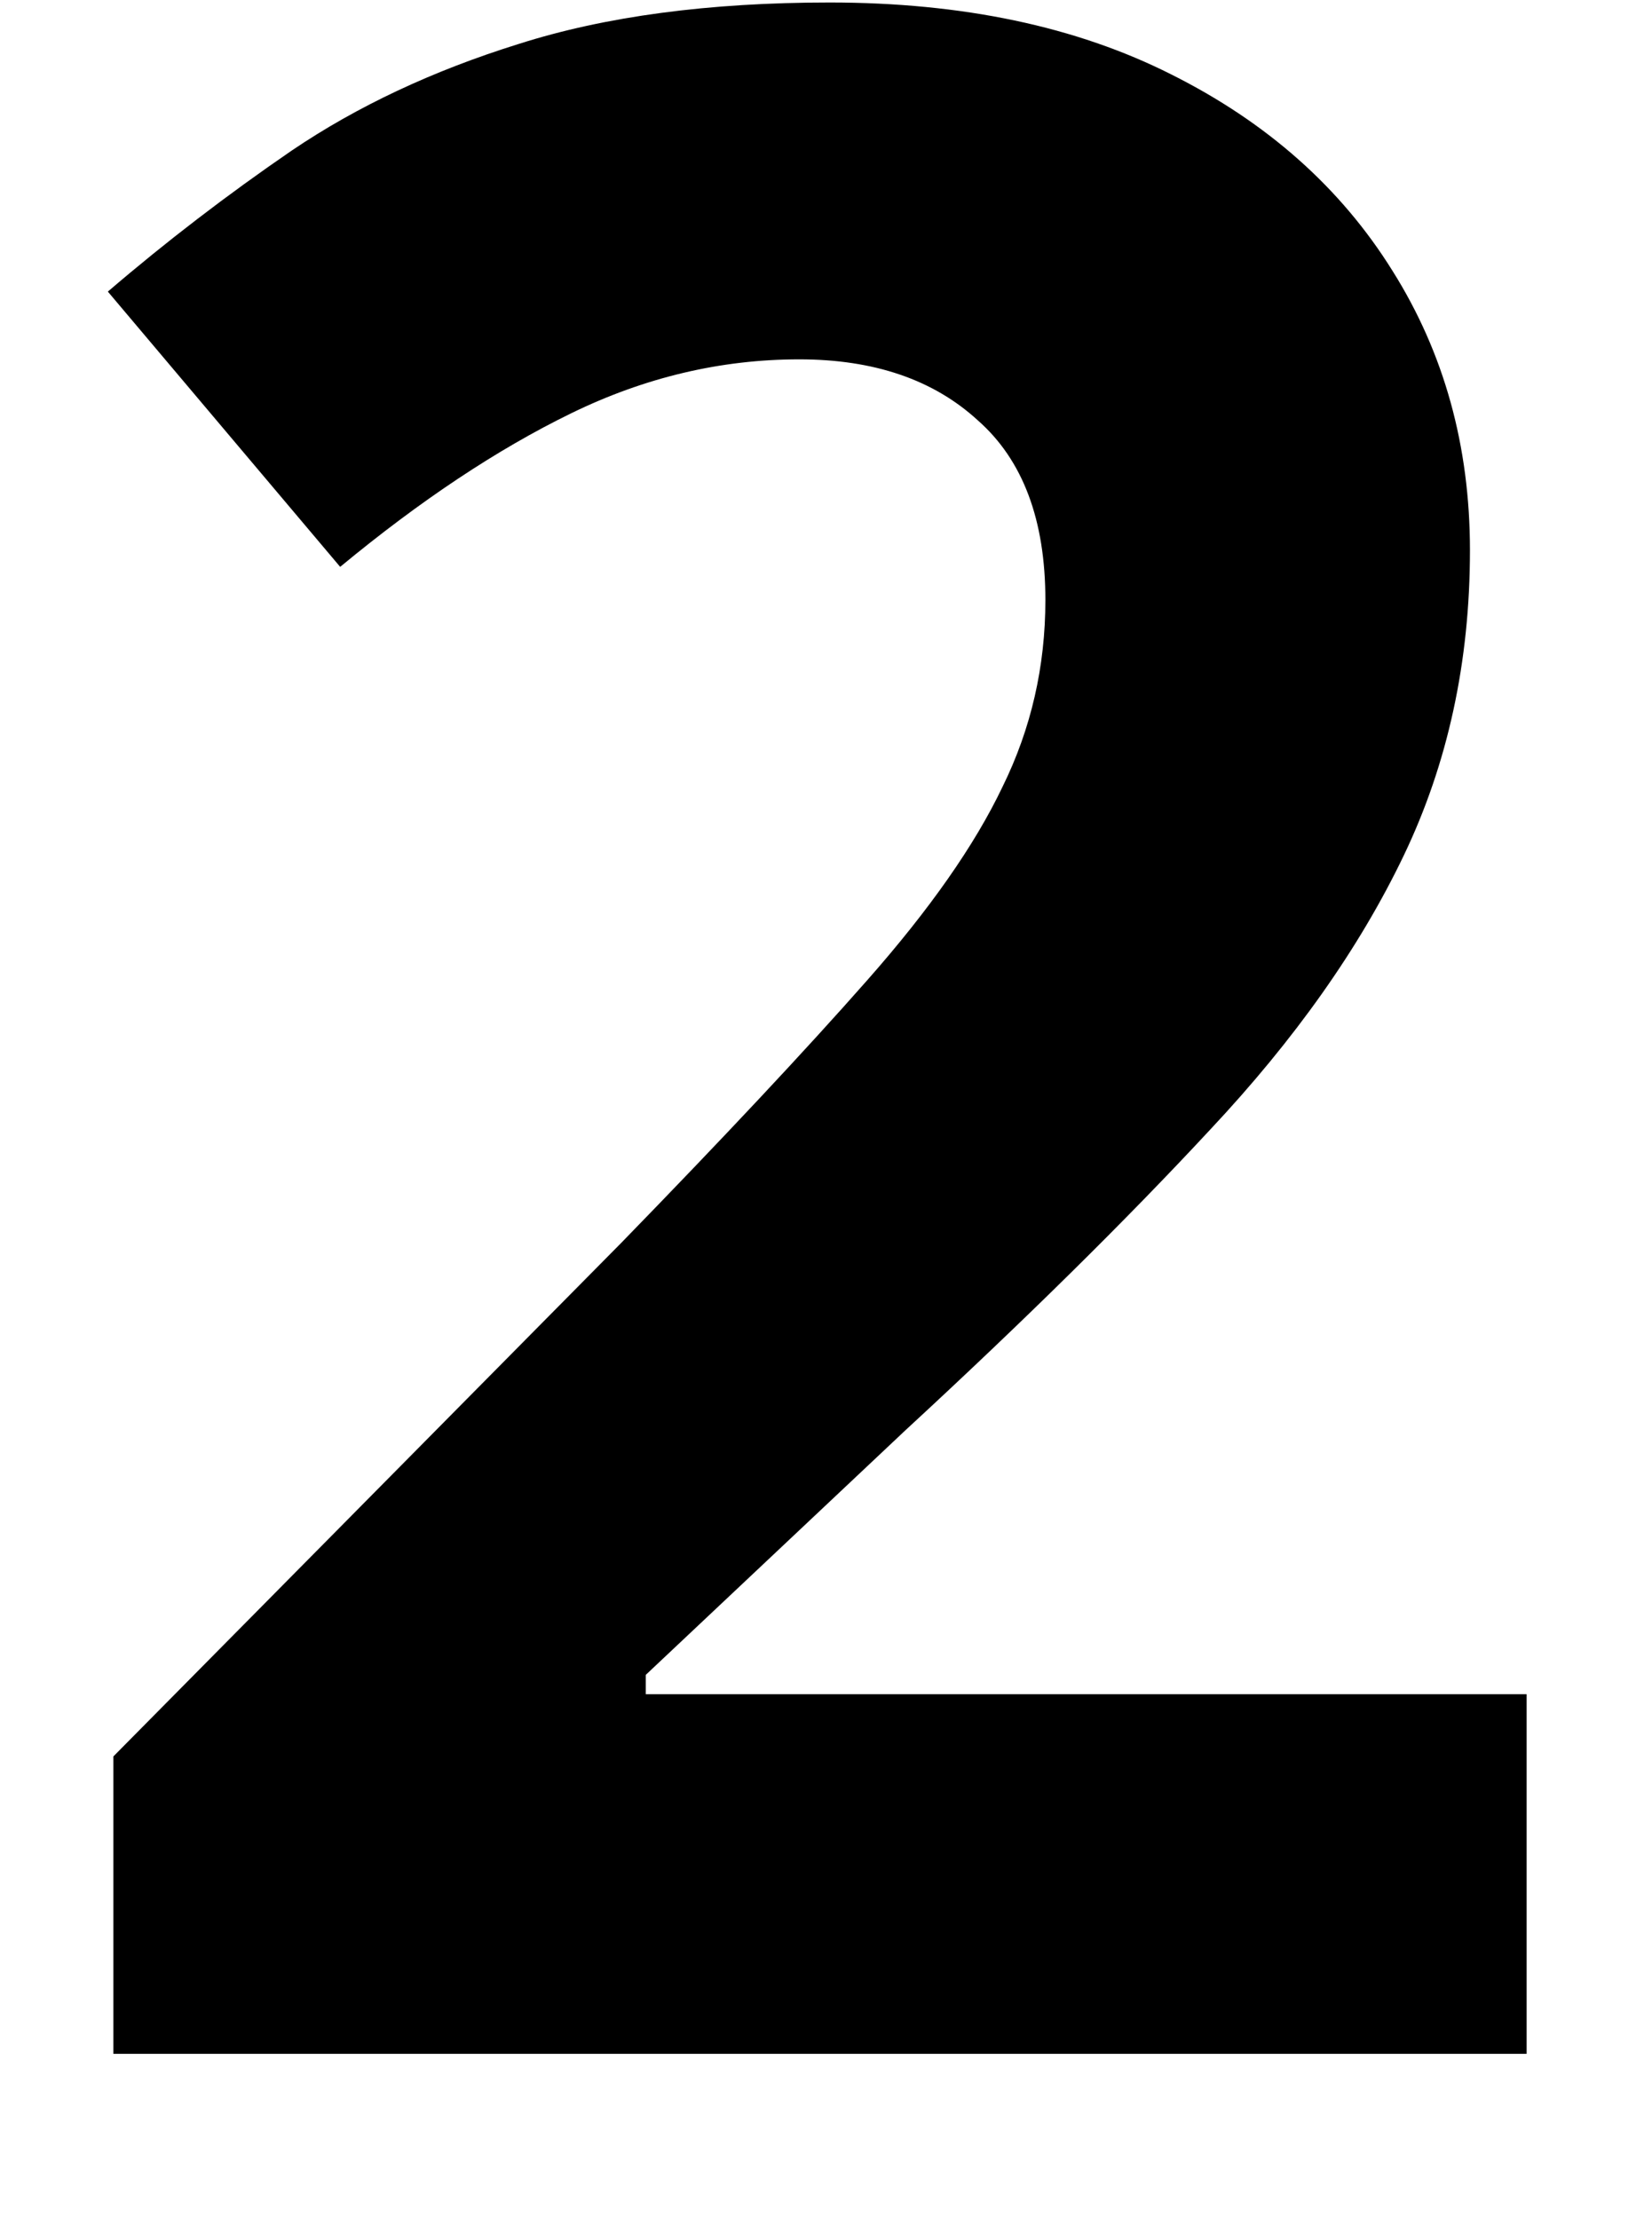 <?xml version="1.0" encoding="UTF-8"?> <svg xmlns="http://www.w3.org/2000/svg" width="35" height="47" viewBox="0 0 35 47" fill="none"><path d="M32.344 43.5H2.402V37.201L13.154 26.332C15.322 24.105 17.061 22.25 18.369 20.766C19.697 19.262 20.654 17.895 21.24 16.664C21.846 15.434 22.148 14.115 22.148 12.709C22.148 11.01 21.67 9.74 20.713 8.9C19.775 8.041 18.516 7.611 16.934 7.611C15.273 7.611 13.662 7.992 12.1 8.754C10.537 9.516 8.906 10.6 7.207 12.006L2.285 6.176C3.516 5.121 4.814 4.125 6.182 3.188C7.568 2.25 9.17 1.498 10.986 0.932C12.822 0.346 15.02 0.053 17.578 0.053C20.391 0.053 22.803 0.561 24.814 1.576C26.846 2.592 28.408 3.979 29.502 5.736C30.596 7.475 31.143 9.447 31.143 11.654C31.143 14.018 30.674 16.176 29.736 18.129C28.799 20.082 27.432 22.016 25.635 23.93C23.857 25.844 21.709 27.963 19.189 30.287L13.682 35.473V35.883H32.344V43.5Z" fill="black"></path></svg> 